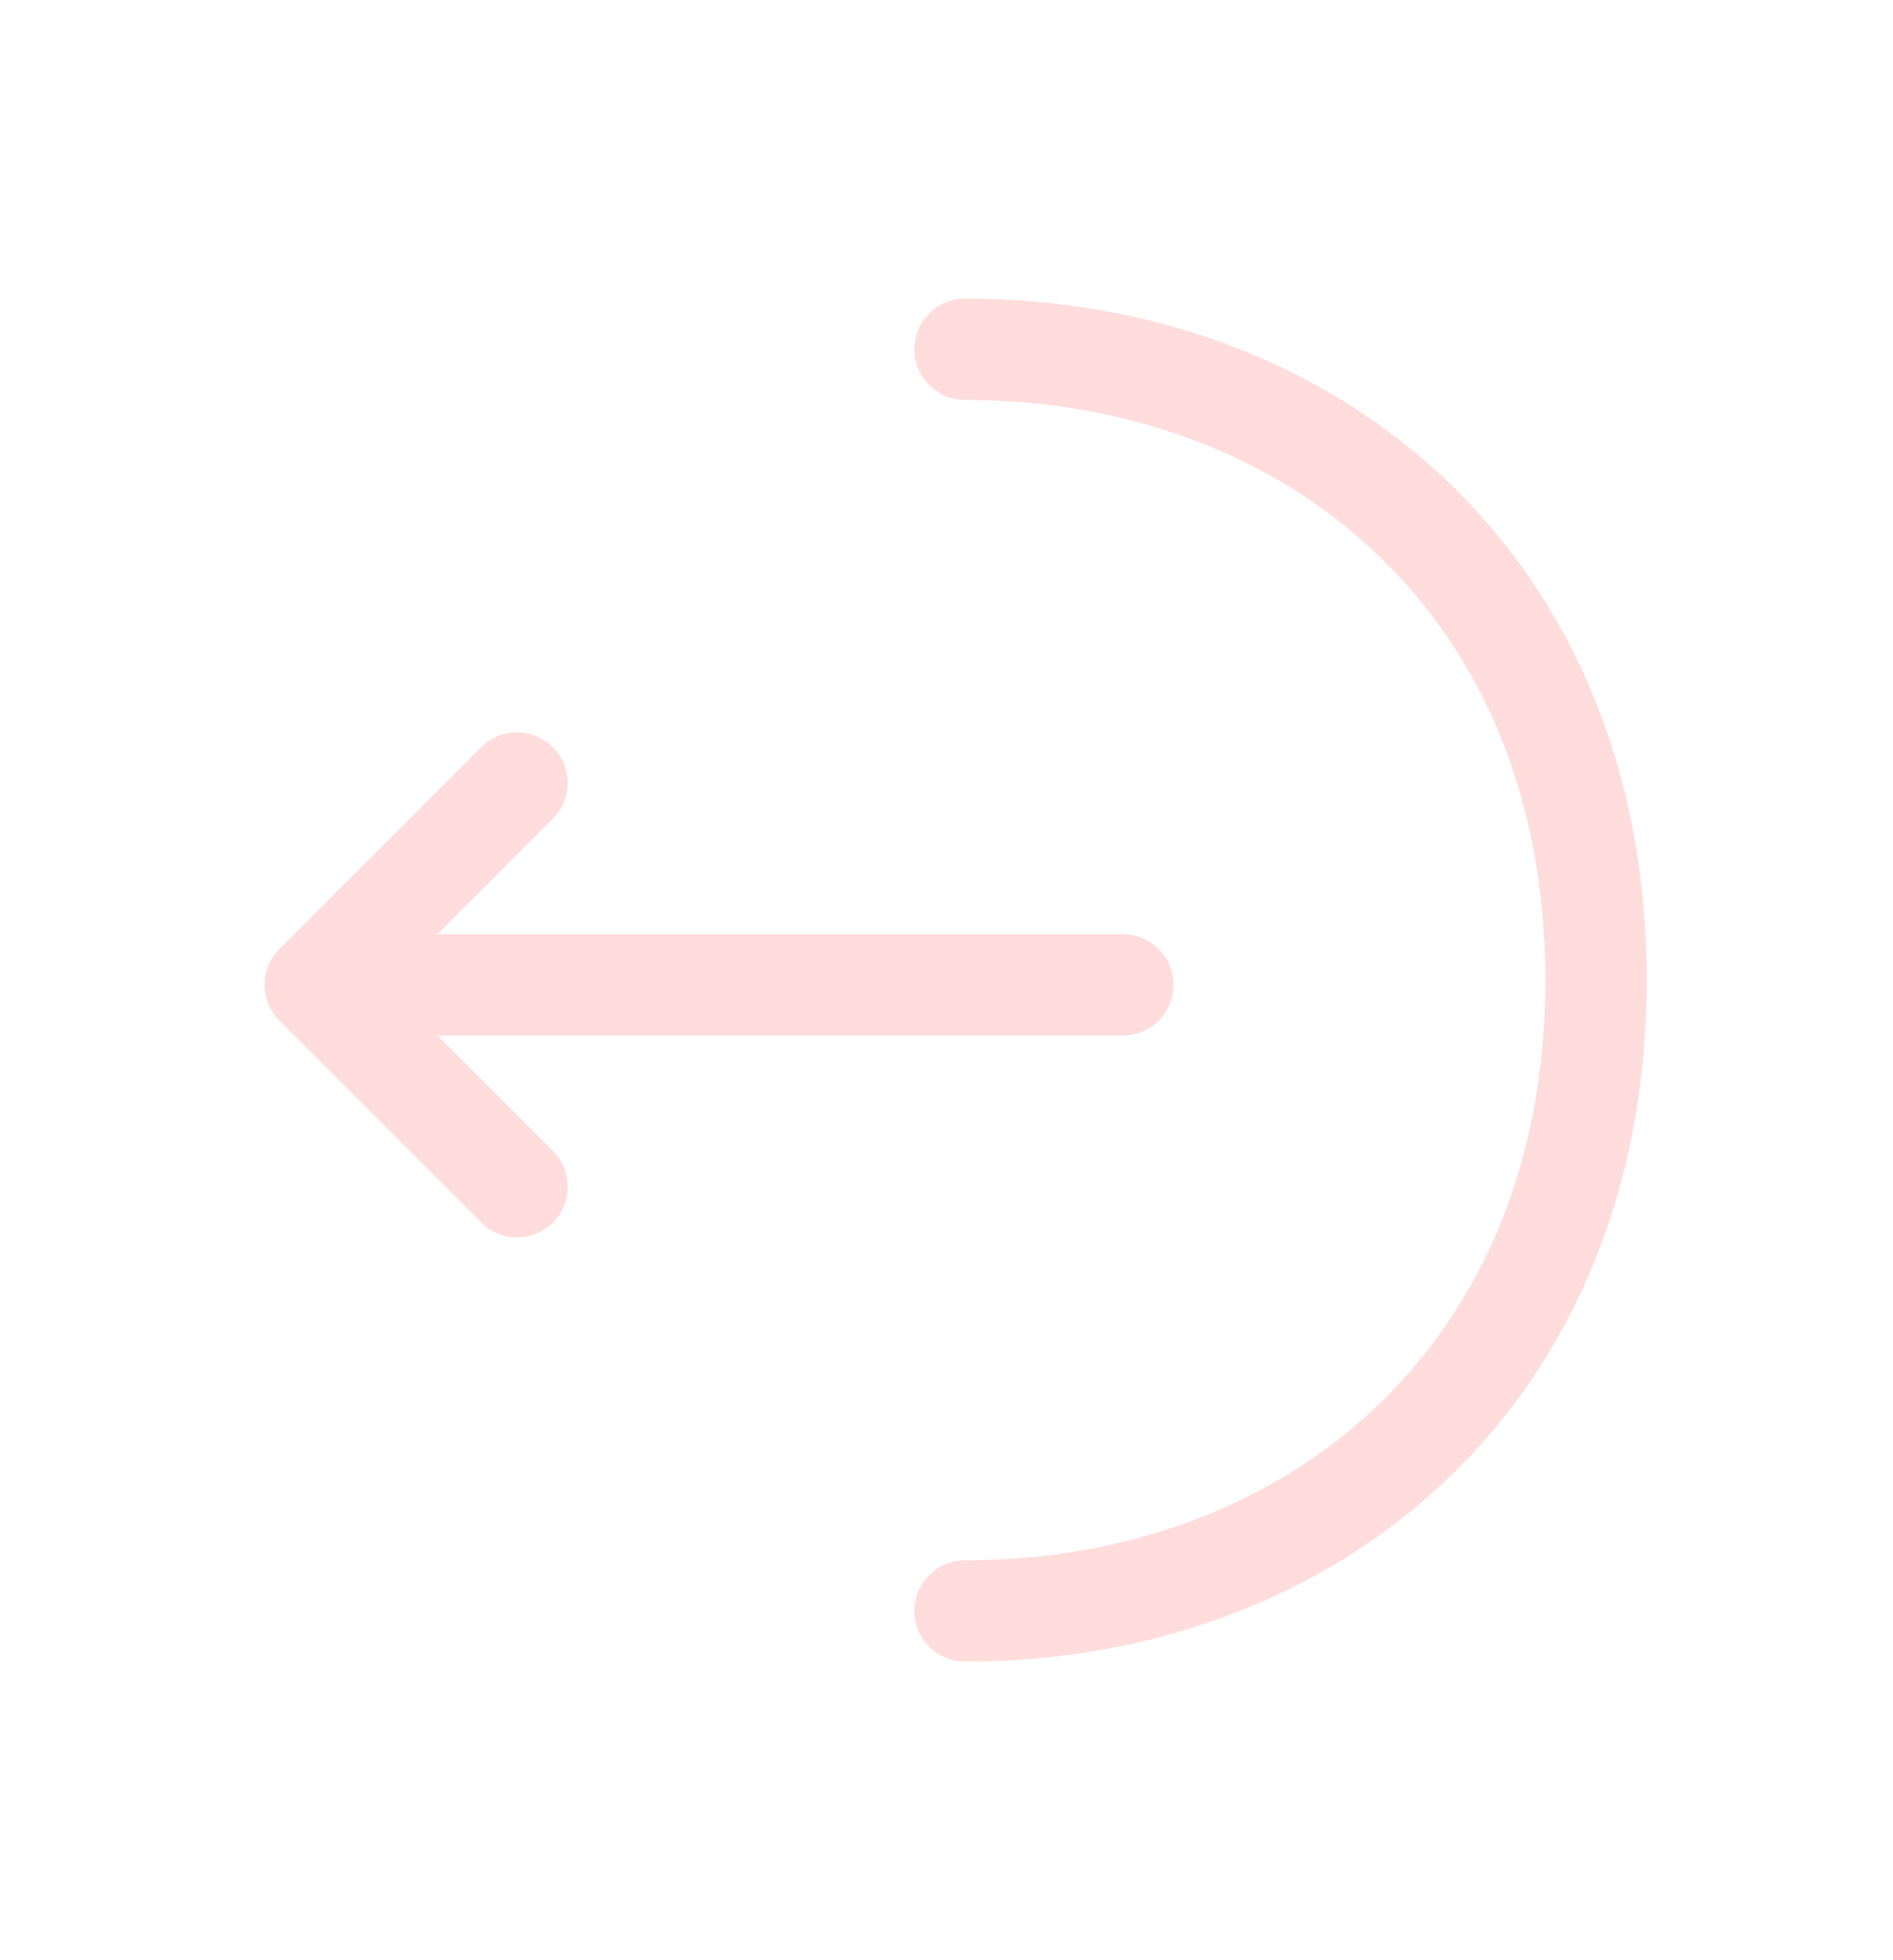 <svg xmlns="http://www.w3.org/2000/svg" width="28" height="29" viewBox="0 0 28 29" fill="none"><path d="M7.648 17.557L4.662 14.57L7.648 11.583" stroke="#FFDDDD" stroke-width="1.5" stroke-miterlimit="10" stroke-linecap="round" stroke-linejoin="round"></path><path d="M16.608 14.57H4.743" stroke="#FFDDDD" stroke-width="1.5" stroke-miterlimit="10" stroke-linecap="round" stroke-linejoin="round"></path><path d="M14.275 23.833C19.432 23.833 23.608 20.333 23.608 14.5C23.608 8.667 19.432 5.167 14.275 5.167" stroke="#FFDDDD" stroke-width="1.5" stroke-miterlimit="10" stroke-linecap="round" stroke-linejoin="round"></path></svg>